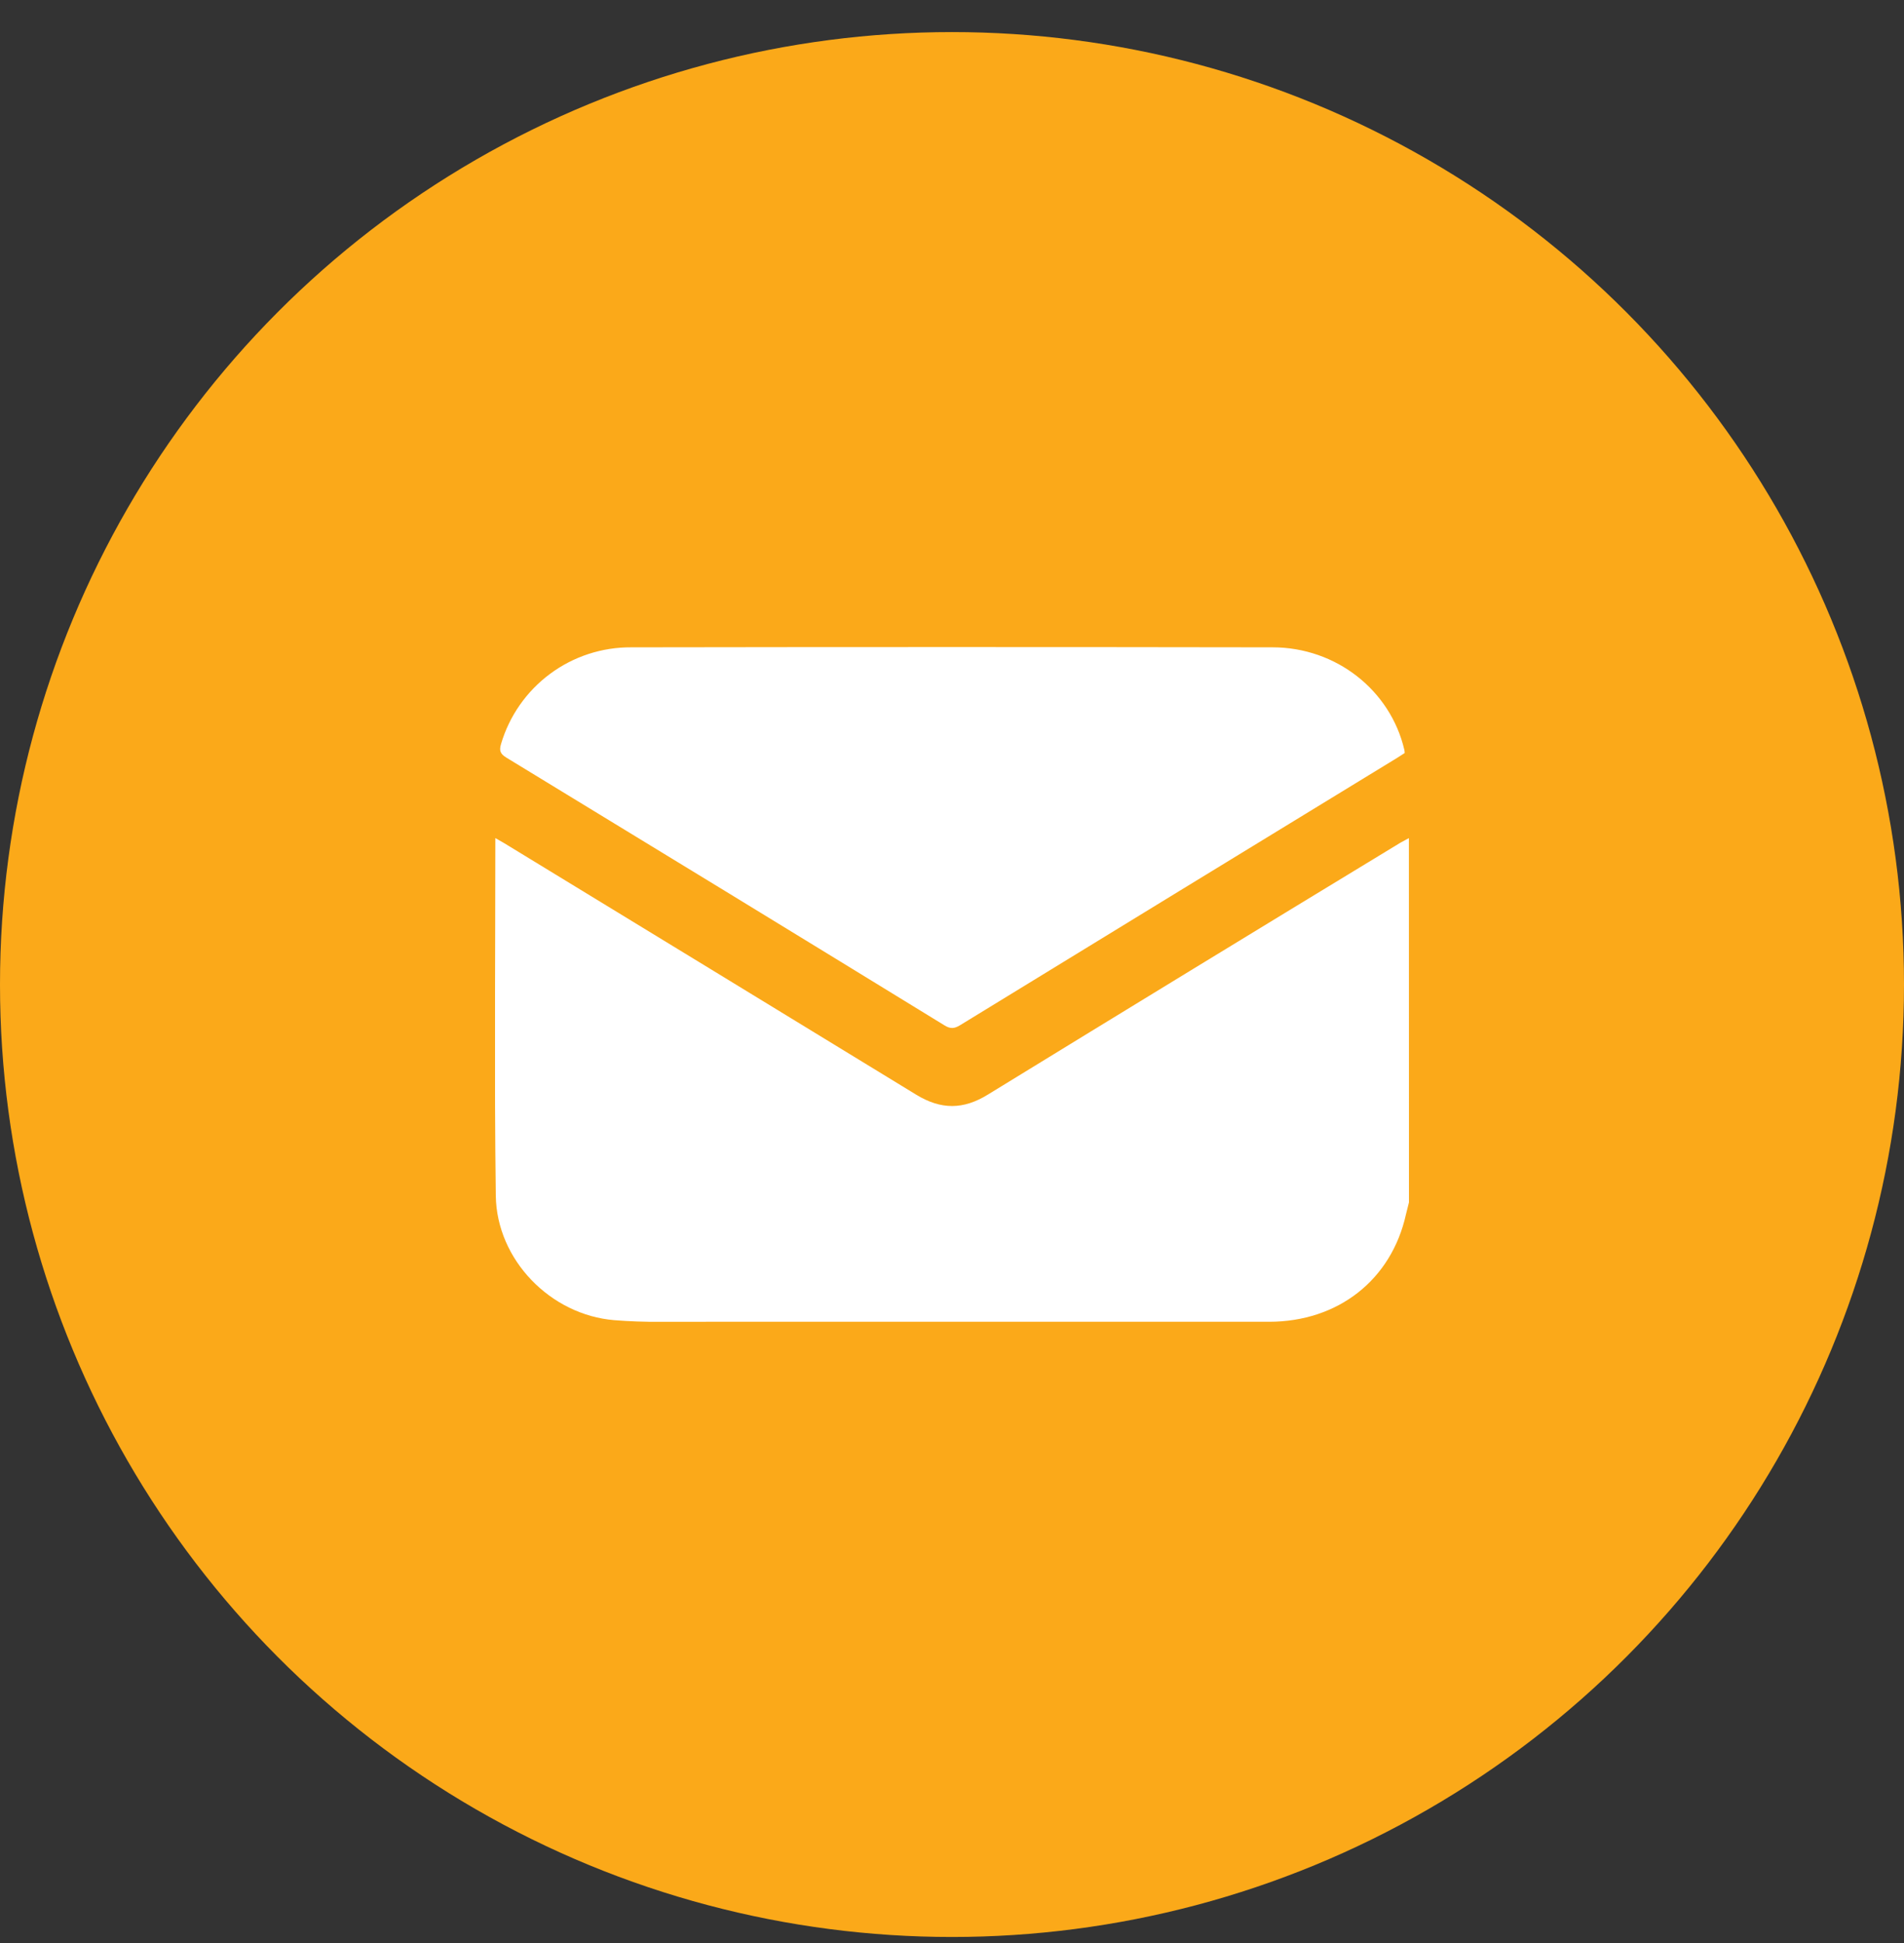 <svg width="50" height="51" viewBox="0 0 50 51" fill="none" xmlns="http://www.w3.org/2000/svg">
<rect x="0" y="0" width="50" height="51" fill="#333333" stroke="none"/>
<circle cx="25" cy="25.842" r="25" fill="#FBA919"/>
<g clip-path="url(#clip0_143_23582)">
<path d="M37 31.56C36.974 31.664 36.946 31.768 36.921 31.875C36.541 33.591 35.142 34.693 33.327 34.694C28.399 34.694 23.471 34.694 18.542 34.694C17.738 34.694 16.93 34.718 16.131 34.652C14.456 34.514 13.043 33.068 13.02 31.385C12.979 28.269 13.008 25.152 13.008 21.998C13.101 22.051 13.178 22.094 13.253 22.139C16.858 24.337 20.462 26.535 24.064 28.736C24.711 29.13 25.297 29.13 25.942 28.731C29.547 26.52 33.157 24.316 36.773 22.121C36.846 22.077 36.923 22.043 36.998 21.999L37 31.56Z" fill="white"/>
<path d="M36.888 19.765C36.824 19.805 36.76 19.849 36.694 19.89C32.864 22.228 29.037 24.568 25.212 26.91C25.06 27.003 24.953 27.01 24.796 26.91C20.966 24.561 17.131 22.219 13.291 19.882C13.134 19.785 13.107 19.698 13.157 19.53C13.374 18.793 13.826 18.147 14.443 17.689C15.059 17.231 15.809 16.986 16.577 16.991C22.19 16.982 27.803 16.982 33.417 16.991C35.091 16.991 36.516 18.124 36.879 19.683C36.884 19.71 36.887 19.737 36.888 19.765Z" fill="white"/>
</g>
<defs>
<clipPath id="clip0_143_23582">
<rect width="24" height="17.707" fill="white" transform="translate(13 16.988)"/>
</clipPath>
</defs>
</svg>
